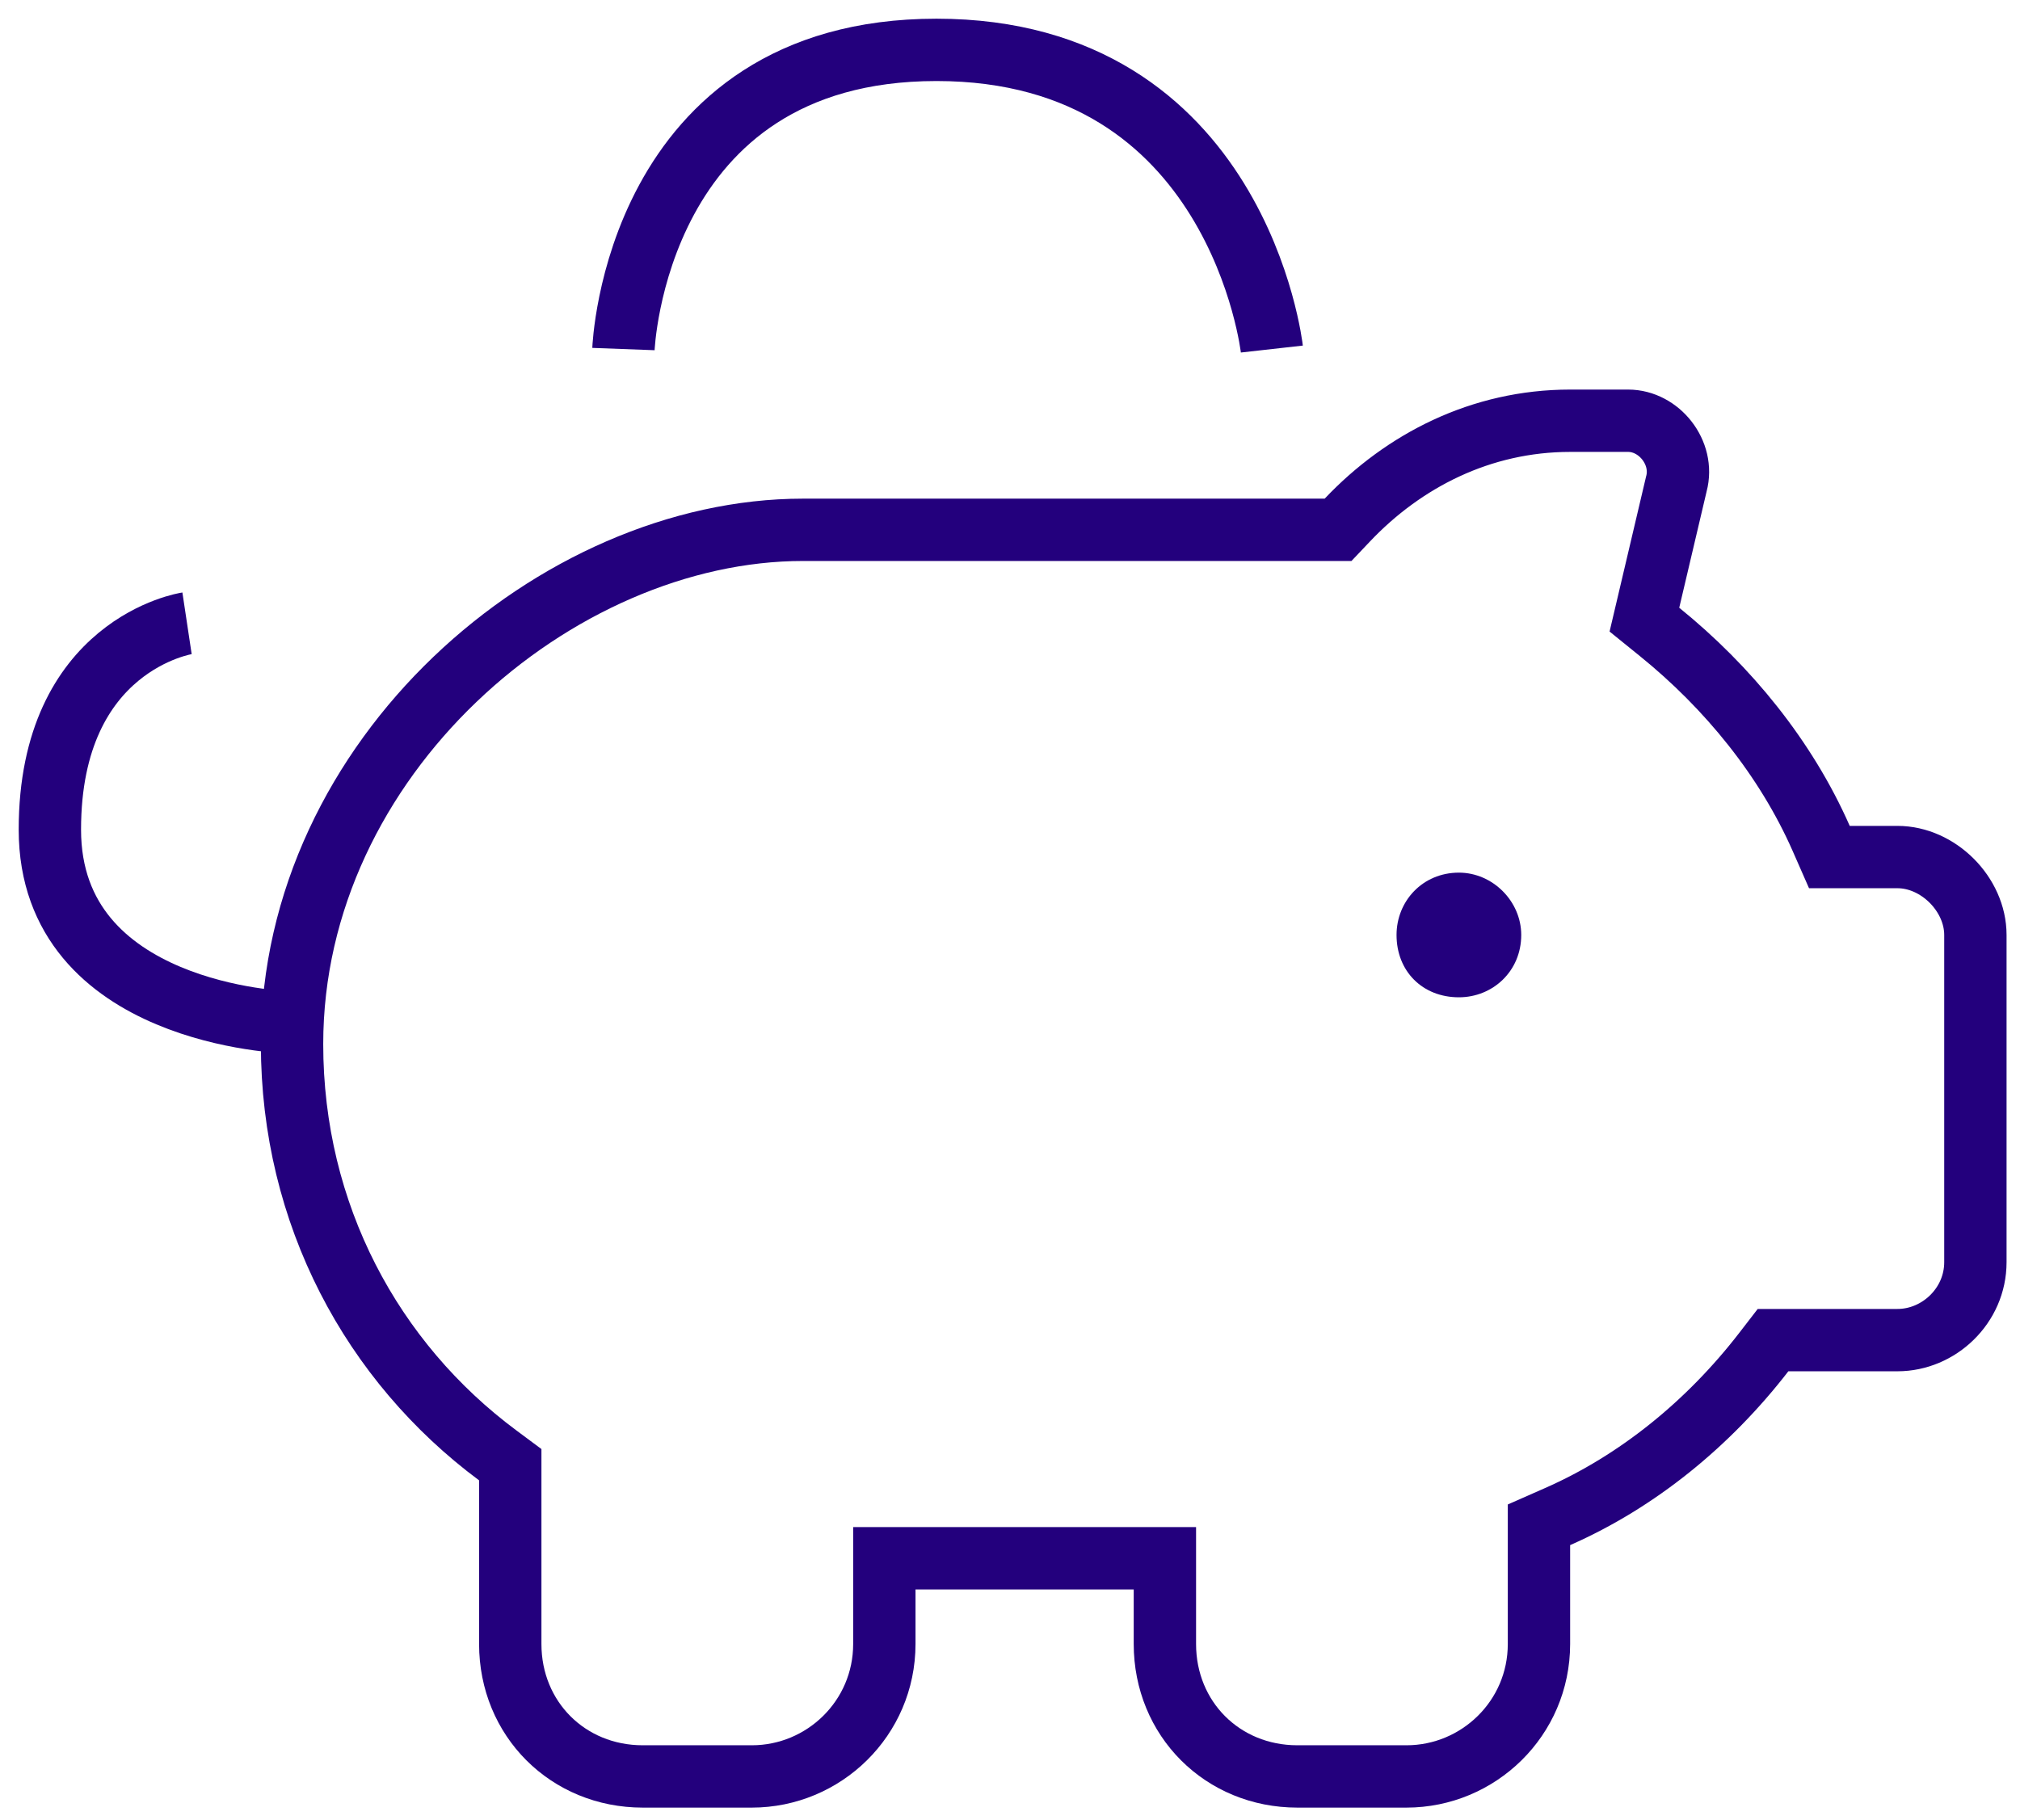 <svg width="81" height="73" viewBox="0 0 81 73" fill="none" xmlns="http://www.w3.org/2000/svg">
<path d="M67.222 19.404L67.217 19.422L67.213 19.44L66.119 24.089L65.939 24.853L66.549 25.347C69.289 27.564 71.615 30.418 73.028 33.628L73.356 34.375H74.172H76.086C77.72 34.375 79.211 35.866 79.211 37.5V50.625C79.211 52.37 77.745 53.75 76.086 53.75H71.711H71.097L70.722 54.236C68.512 57.096 65.665 59.417 62.458 60.828L61.711 61.157V61.973V65.938C61.711 68.922 59.28 71.25 56.398 71.25H52.023C49.022 71.25 46.711 68.939 46.711 65.938V63.75V62.5H45.461H36.711H35.461V63.75V65.938C35.461 68.922 33.03 71.25 30.148 71.25H25.773C22.772 71.25 20.461 68.939 20.461 65.938V59.375V58.747L19.957 58.372C14.931 54.635 11.711 48.713 11.711 41.875C11.711 30.365 22.308 21.25 32.199 21.25H53.117H53.655L54.025 20.86C56.286 18.473 59.389 16.875 62.961 16.875H65.285C66.531 16.875 67.553 18.163 67.222 19.404Z" stroke="#23007D" stroke-width="2.5"/>
<path d="M58.5 35C57.042 35 56 36.146 56 37.5C56 38.958 57.042 40 58.5 40C59.854 40 61 38.958 61 37.5C61 36.146 59.854 35 58.5 35Z" fill="#23007D"/>
<path d="M25 14C25 14 25.448 2 37.552 2C49.655 2 51 14 51 14" stroke="#23007D" stroke-width="2.5" stroke-linejoin="round"/>
<path d="M11.5 41C11.5 41 2 40.724 2 33.276C2 25.828 7.5 25 7.5 25" stroke="#23007D" stroke-width="2.5" stroke-linejoin="round"/>
</svg>

